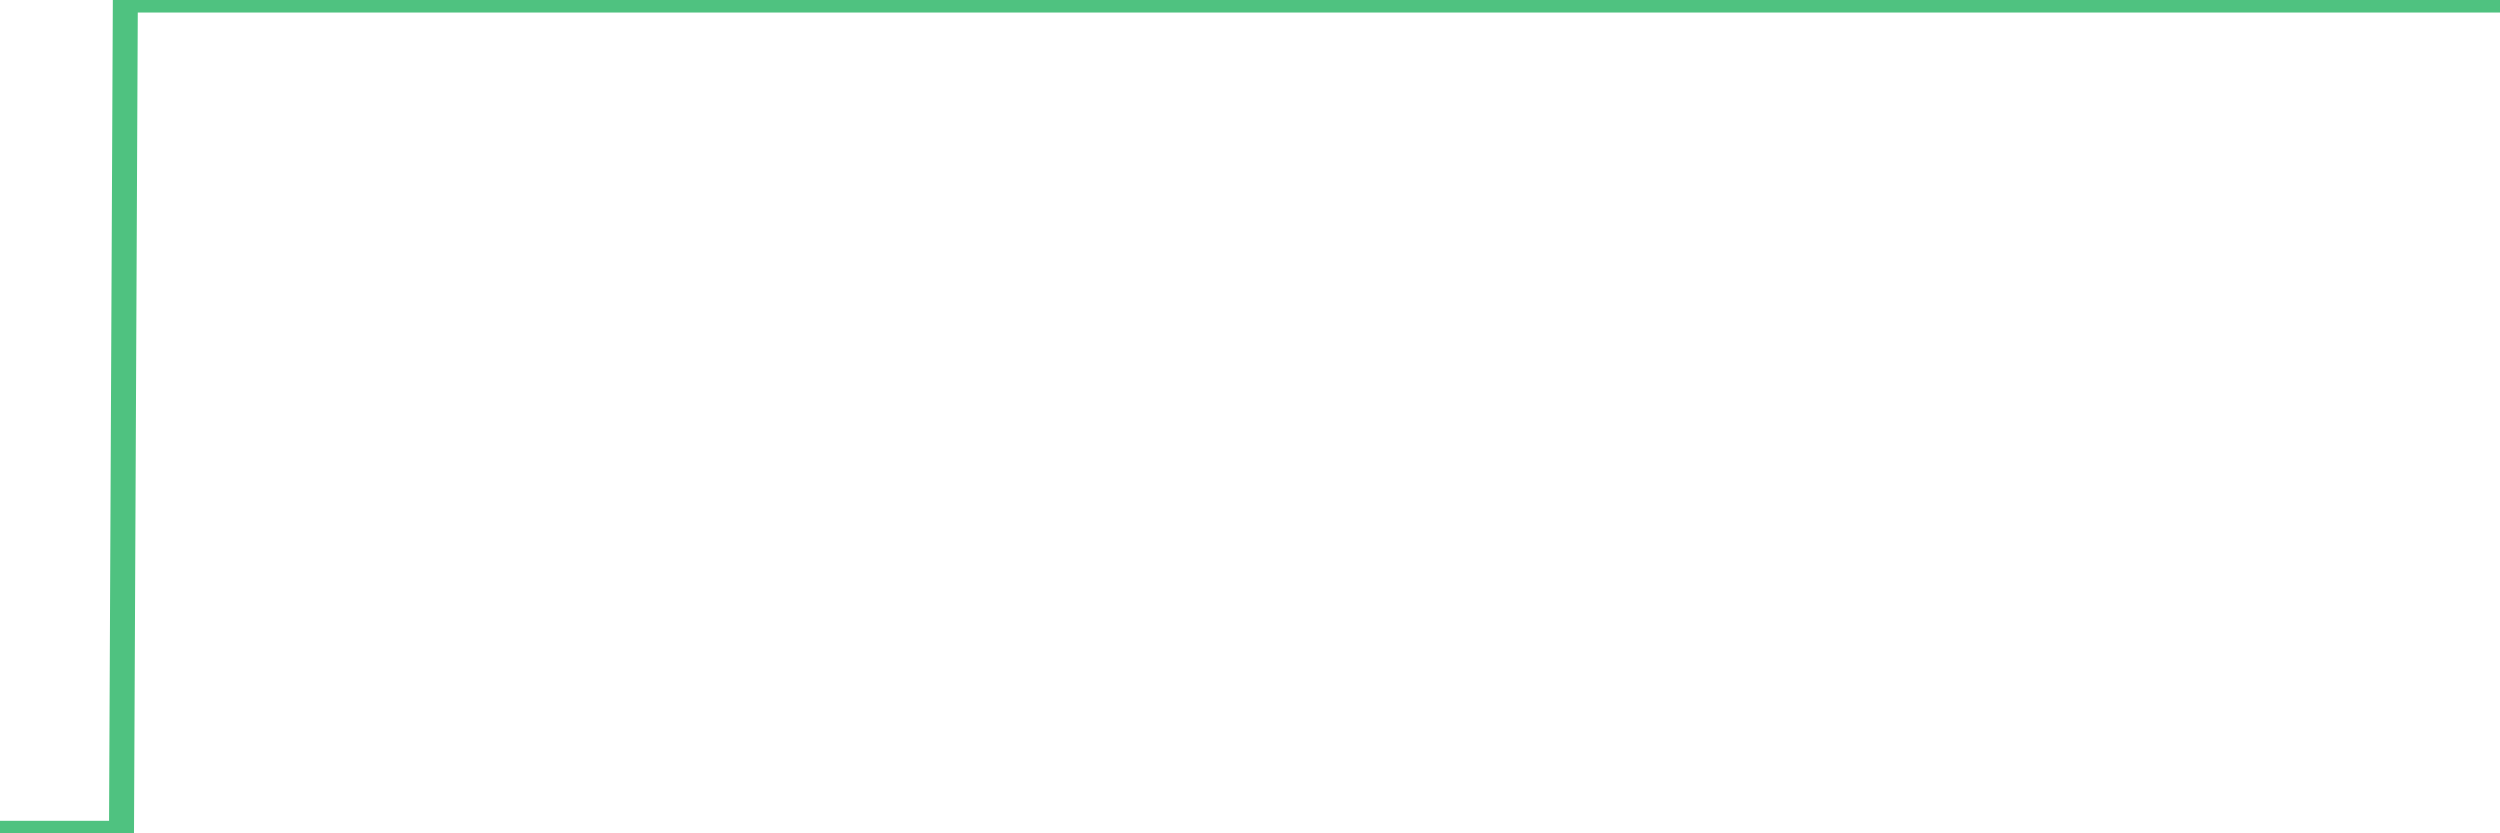 <?xml version="1.0"?><svg width="150px" height="50px" xmlns="http://www.w3.org/2000/svg" xmlns:xlink="http://www.w3.org/1999/xlink"> <polyline fill="none" stroke="#4fc280" stroke-width="1.5px" stroke-linecap="round" stroke-miterlimit="5" points="0.00,50.00 0.22,50.00 0.45,50.00 0.67,50.00 0.89,50.00 1.12,50.00 1.34,50.00 1.56,50.00 1.79,50.00 1.94,50.00 2.16,50.00 2.38,50.00 2.61,50.00 2.83,50.00 3.05,50.00 3.27,50.00 3.50,50.00 3.65,50.00 3.87,50.00 4.09,50.00 4.32,50.00 4.54,50.00 4.76,50.00 4.99,50.00 5.21,50.00 5.36,50.00 5.58,50.00 5.81,50.00 6.03,50.00 6.25,50.00 6.48,50.00 6.70,50.00 6.92,50.00 7.07,50.00 7.29,50.00 7.52,0.00 7.74,0.00 7.96,0.00 8.19,0.00 8.41,0.00 8.63,0.00 8.78,0.00 9.01,0.00 9.23,0.00 9.45,0.00 9.68,0.00 9.90,0.00 10.12,0.00 10.35,0.00 10.49,0.00 10.72,0.00 10.94,0.00 11.16,0.00 11.39,0.00 11.61,0.00 11.83,0.00 12.06,0.00 12.21,0.00 12.43,0.00 12.65,0.00 12.88,0.00 13.10,0.00 13.32,0.00 13.55,0.00 13.77,0.00 13.92,0.00 14.14,0.00 14.37,0.00 14.59,0.00 14.81,0.00 15.04,0.00 15.26,0.00 15.48,0.00 15.63,0.00 15.85,0.00 16.08,0.00 16.30,0.00 16.52,0.00 16.75,0.00 16.97,0.00 17.19,0.00 17.42,0.00 17.57,0.00 17.79,0.00 18.01,0.00 18.24,0.00 18.46,0.00 18.68,0.00 18.91,0.00 19.13,0.00 19.28,0.00 19.50,0.00 19.72,0.00 19.95,0.00 20.17,0.00 20.39,0.00 20.62,0.00 20.84,0.00 20.99,0.00 21.21,0.00 21.44,0.00 21.66,0.00 21.88,0.00 22.11,0.00 22.33,0.00 22.55,0.00 22.70,0.00 22.92,0.00 23.15,0.00 23.37,0.00 23.59,0.00 23.82,0.00 24.04,0.00 24.26,0.00 24.41,0.00 24.64,0.00 24.86,0.00 25.08,0.00 25.31,0.00 25.53,0.00 25.75,0.00 25.98,0.00 26.13,0.00 26.35,0.00 26.57,0.00 26.80,0.00 27.02,0.00 27.24,0.00 27.47,0.00 27.69,0.00 27.84,0.00 28.06,0.00 28.28,0.00 28.51,0.00 28.73,0.00 28.95,0.00 29.18,0.00 29.40,0.00 29.55,0.00 29.77,0.00 30.00,0.00 30.22,0.00 30.44,0.00 30.67,0.00 30.89,0.00 31.11,0.00 31.26,0.00 31.48,0.00 31.71,0.00 31.93,0.00 32.15,0.00 32.38,0.00 32.60,0.00 32.82,0.00 33.05,0.00 33.20,0.00 33.42,0.00 33.64,0.00 33.87,0.00 34.09,0.00 34.31,0.00 34.54,0.00 34.76,0.00 34.91,0.00 35.13,0.00 35.36,0.00 35.58,0.00 35.80,0.00 36.02,0.00 36.25,0.00 36.47,0.00 36.62,0.00 36.84,0.00 37.07,0.00 37.29,0.00 37.51,0.00 37.74,0.00 37.96,0.00 38.18,0.00 38.33,0.00 38.56,0.00 38.78,0.00 39.00,0.00 39.23,0.00 39.45,0.00 39.67,0.00 39.90,0.00 40.04,0.00 40.27,0.00 40.49,0.00 40.71,0.00 40.94,0.00 41.16,0.00 41.38,0.00 41.61,0.00 41.76,0.00 41.98,0.00 42.20,0.00 42.43,0.00 42.65,0.00 42.87,0.00 43.10,0.00 43.32,0.00 43.47,0.00 43.69,0.00 43.91,0.00 44.14,0.00 44.36,0.00 44.58,0.00 44.81,0.00 45.03,0.00 45.18,0.00 45.40,0.00 45.63,0.00 45.85,0.00 46.07,0.00 46.30,0.00 46.52,0.00 46.74,0.00 46.89,0.00 47.12,0.00 47.34,0.00 47.56,0.00 47.79,0.00 48.01,0.00 48.23,0.00 48.46,0.00 48.68,0.00 48.83,0.00 49.05,0.00 49.27,0.00 49.50,0.00 49.72,0.00 49.94,0.00 50.17,0.00 50.39,0.00 50.54,0.00 50.76,0.00 50.99,0.00 51.21,0.00 51.43,0.00 51.66,0.00 51.88,0.00 52.10,0.00 52.25,0.00 52.47,0.00 52.70,0.00 52.92,0.00 53.14,0.00 53.37,0.00 53.59,0.00 53.81,0.00 53.96,0.00 54.19,0.00 54.41,0.00 54.63,0.00 54.86,0.00 55.08,0.00 55.30,0.00 55.53,0.00 55.67,0.00 55.90,0.00 56.12,0.00 56.34,0.00 56.57,0.00 56.79,0.00 57.01,0.00 57.24,0.00 57.39,0.00 57.61,0.00 57.83,0.00 58.06,0.00 58.28,0.00 58.50,0.00 58.73,0.00 58.95,0.00 59.10,0.00 59.32,0.00 59.55,0.00 59.77,0.00 59.99,0.00 60.22,0.00 60.44,0.00 60.66,0.00 60.81,0.00 61.03,0.00 61.26,0.00 61.48,0.00 61.70,0.00 61.93,0.00 62.15,0.00 62.37,0.00 62.52,0.00 62.75,0.00 62.97,0.00 63.19,0.00 63.42,0.00 63.64,0.00 63.86,0.00 64.09,0.00 64.23,0.00 64.46,0.00 64.68,0.00 64.90,0.00 65.13,0.00 65.35,0.00 65.57,0.00 65.80,0.00 66.02,0.00 66.17,0.00 66.39,0.00 66.62,0.00 66.84,0.00 67.06,0.00 67.29,0.00 67.51,0.00 67.73,0.00 67.88,0.00 68.11,0.00 68.33,0.00 68.55,0.00 68.77,0.00 69.00,0.00 69.22,0.00 69.44,0.00 69.59,0.00 69.82,0.00 70.04,0.00 70.26,0.00 70.49,0.00 70.71,0.00 70.93,0.00 71.16,0.00 71.31,0.00 71.53,0.00 71.75,0.00 71.98,0.00 72.20,0.00 72.42,0.00 72.65,0.00 72.87,0.00 73.02,0.00 73.24,0.00 73.46,0.00 73.69,0.00 73.91,0.00 74.13,0.00 74.36,0.00 74.58,0.00 74.73,0.00 74.95,0.00 75.18,0.00 75.40,0.00 75.62,0.00 75.85,0.00 76.07,0.00 76.29,0.00 76.44,0.00 76.66,0.00 76.89,0.00 77.11,0.00 77.33,0.00 77.56,0.00 77.78,0.00 78.00,0.00 78.15,0.00 78.38,0.00 78.60,0.00 78.82,0.00 79.05,0.00 79.27,0.00 79.49,0.00 79.72,0.00 79.87,0.00 80.09,0.00 80.31,0.00 80.54,0.00 80.76,0.00 80.98,0.00 81.20,0.00 81.43,0.00 81.65,0.00 81.80,0.00 82.02,0.00 82.25,0.00 82.47,0.00 82.69,0.00 82.92,0.00 83.14,0.00 83.36,0.00 83.51,0.00 83.74,0.00 83.96,0.00 84.18,0.00 84.41,0.00 84.63,0.00 84.85,0.00 85.08,0.00 85.22,0.00 85.45,0.00 85.67,0.00 85.89,0.00 86.12,0.00 86.34,0.00 86.56,0.00 86.79,0.00 86.94,0.00 87.16,0.00 87.38,0.00 87.61,0.00 87.83,0.00 88.05,0.00 88.28,0.00 88.50,0.00 88.65,0.00 88.87,0.00 89.09,0.00 89.32,0.00 89.54,0.00 89.76,0.00 89.99,0.00 90.21,0.00 90.36,0.00 90.58,0.00 90.81,0.00 91.03,0.00 91.25,0.00 91.48,0.00 91.70,0.00 91.92,0.00 92.07,0.00 92.30,0.00 92.52,0.00 92.74,0.00 92.97,0.00 93.19,0.00 93.41,0.00 93.64,0.00 93.78,0.00 94.01,0.00 94.23,0.00 94.45,0.00 94.68,0.00 94.90,0.00 95.12,0.00 95.35,0.00 95.50,0.00 95.72,0.00 95.94,0.00 96.17,0.00 96.39,0.00 96.61,0.00 96.84,0.00 97.06,0.00 97.28,0.00 97.43,0.00 97.65,0.00 97.88,0.00 98.10,0.00 98.32,0.00 98.55,0.00 98.77,0.00 98.99,0.00 99.14,0.00 99.37,0.00 99.59,0.00 99.81,0.00 100.04,0.00 100.26,0.00 100.48,0.00 100.71,0.00 100.85,0.00 101.08,0.00 101.30,0.00 101.52,0.00 101.75,0.00 101.97,0.00 102.19,0.00 102.42,0.00 102.57,0.00 102.79,0.00 103.01,0.00 103.24,0.00 103.46,0.00 103.68,0.00 103.91,0.00 104.13,0.00 104.28,0.00 104.50,0.00 104.73,0.00 104.95,0.00 105.17,0.00 105.40,0.00 105.62,0.00 105.84,0.00 105.99,0.00 106.21,0.00 106.44,0.00 106.66,0.00 106.88,0.00 107.11,0.00 107.33,0.00 107.55,0.00 107.70,0.00 107.93,0.00 108.15,0.00 108.37,0.00 108.60,0.00 108.82,0.00 109.04,0.00 109.27,0.00 109.41,0.00 109.64,0.00 109.86,0.00 110.08,0.00 110.31,0.00 110.53,0.00 110.75,0.00 110.98,0.00 111.13,0.00 111.35,0.00 111.57,0.00 111.80,0.00 112.02,0.00 112.24,0.00 112.47,0.00 112.69,0.00 112.91,0.00 113.06,0.00 113.29,0.00 113.51,0.00 113.73,0.00 113.95,0.00 114.18,0.00 114.40,0.00 114.62,0.00 114.77,0.00 115.00,0.00 115.22,0.00 115.44,0.00 115.67,0.00 115.89,0.00 116.11,0.00 116.34,0.00 116.49,0.00 116.71,0.00 116.93,0.00 117.16,0.00 117.38,0.00 117.60,0.00 117.83,0.00 118.05,0.00 118.20,0.00 118.42,0.00 118.64,0.00 118.87,0.00 119.09,0.00 119.31,0.00 119.54,0.00 119.76,0.00 119.91,0.00 120.13,0.00 120.36,0.00 120.58,0.00 120.80,0.00 121.03,0.00 121.25,0.00 121.47,0.00 121.62,0.00 121.84,0.00 122.07,0.00 122.29,0.00 122.51,0.00 122.74,0.00 122.96,0.00 123.18,0.00 123.33,0.00 123.56,0.00 123.78,0.00 124.00,0.00 124.23,0.00 124.45,0.00 124.67,0.00 124.90,0.00 125.05,0.00 125.27,0.00 125.49,0.00 125.72,0.00 125.94,0.00 126.16,0.00 126.39,0.00 126.61,0.00 126.76,0.00 126.98,0.00 127.20,0.00 127.43,0.00 127.65,0.00 127.87,0.00 128.10,0.00 128.32,0.00 128.47,0.00 128.69,0.00 128.92,0.00 129.14,0.00 129.36,0.00 129.59,0.00 129.81,0.00 130.03,0.00 130.26,0.00 130.40,0.00 130.63,0.00 130.85,0.00 131.07,0.00 131.30,0.00 131.52,0.00 131.74,0.00 131.97,0.00 132.12,0.00 132.34,0.00 132.56,0.00 132.79,0.00 133.01,0.00 133.23,0.00 133.46,0.00 133.68,0.00 133.83,0.00 134.05,0.00 134.27,0.00 134.50,0.00 134.72,0.00 134.94,0.00 135.17,0.00 135.39,0.00 135.54,0.00 135.76,0.00 135.99,0.00 136.21,0.00 136.43,0.00 136.66,0.00 136.88,0.00 137.10,0.00 137.25,0.00 137.48,0.00 137.70,0.00 137.92,0.00 138.15,0.00 138.37,0.00 138.59,0.00 138.82,0.00 138.96,0.00 139.19,0.00 139.41,0.00 139.63,0.00 139.86,0.00 140.08,0.00 140.30,0.00 140.53,0.00 140.68,0.00 140.90,0.00 141.12,0.00 141.35,0.00 141.57,0.00 141.79,0.00 142.02,0.00 142.24,0.00 142.39,0.00 142.61,0.00 142.83,0.00 143.06,0.00 143.28,0.00 143.50,0.00 143.73,0.00 143.95,0.00 144.10,0.00 144.32,0.00 144.55,0.00 144.77,0.00 144.99,0.00 145.22,0.00 145.44,0.00 145.66,0.00 145.89,0.00 146.04,0.00 146.26,0.00 146.48,0.00 146.70,0.00 146.93,0.00 147.15,0.00 147.37,0.00 147.60,0.00 147.75,0.00 147.97,0.00 148.19,0.00 148.42,0.00 148.64,0.00 148.86,0.00 149.09,0.00 149.31,0.00 149.46,0.00 149.68,0.00 149.91,0.00 150.00,0.00 "/></svg>